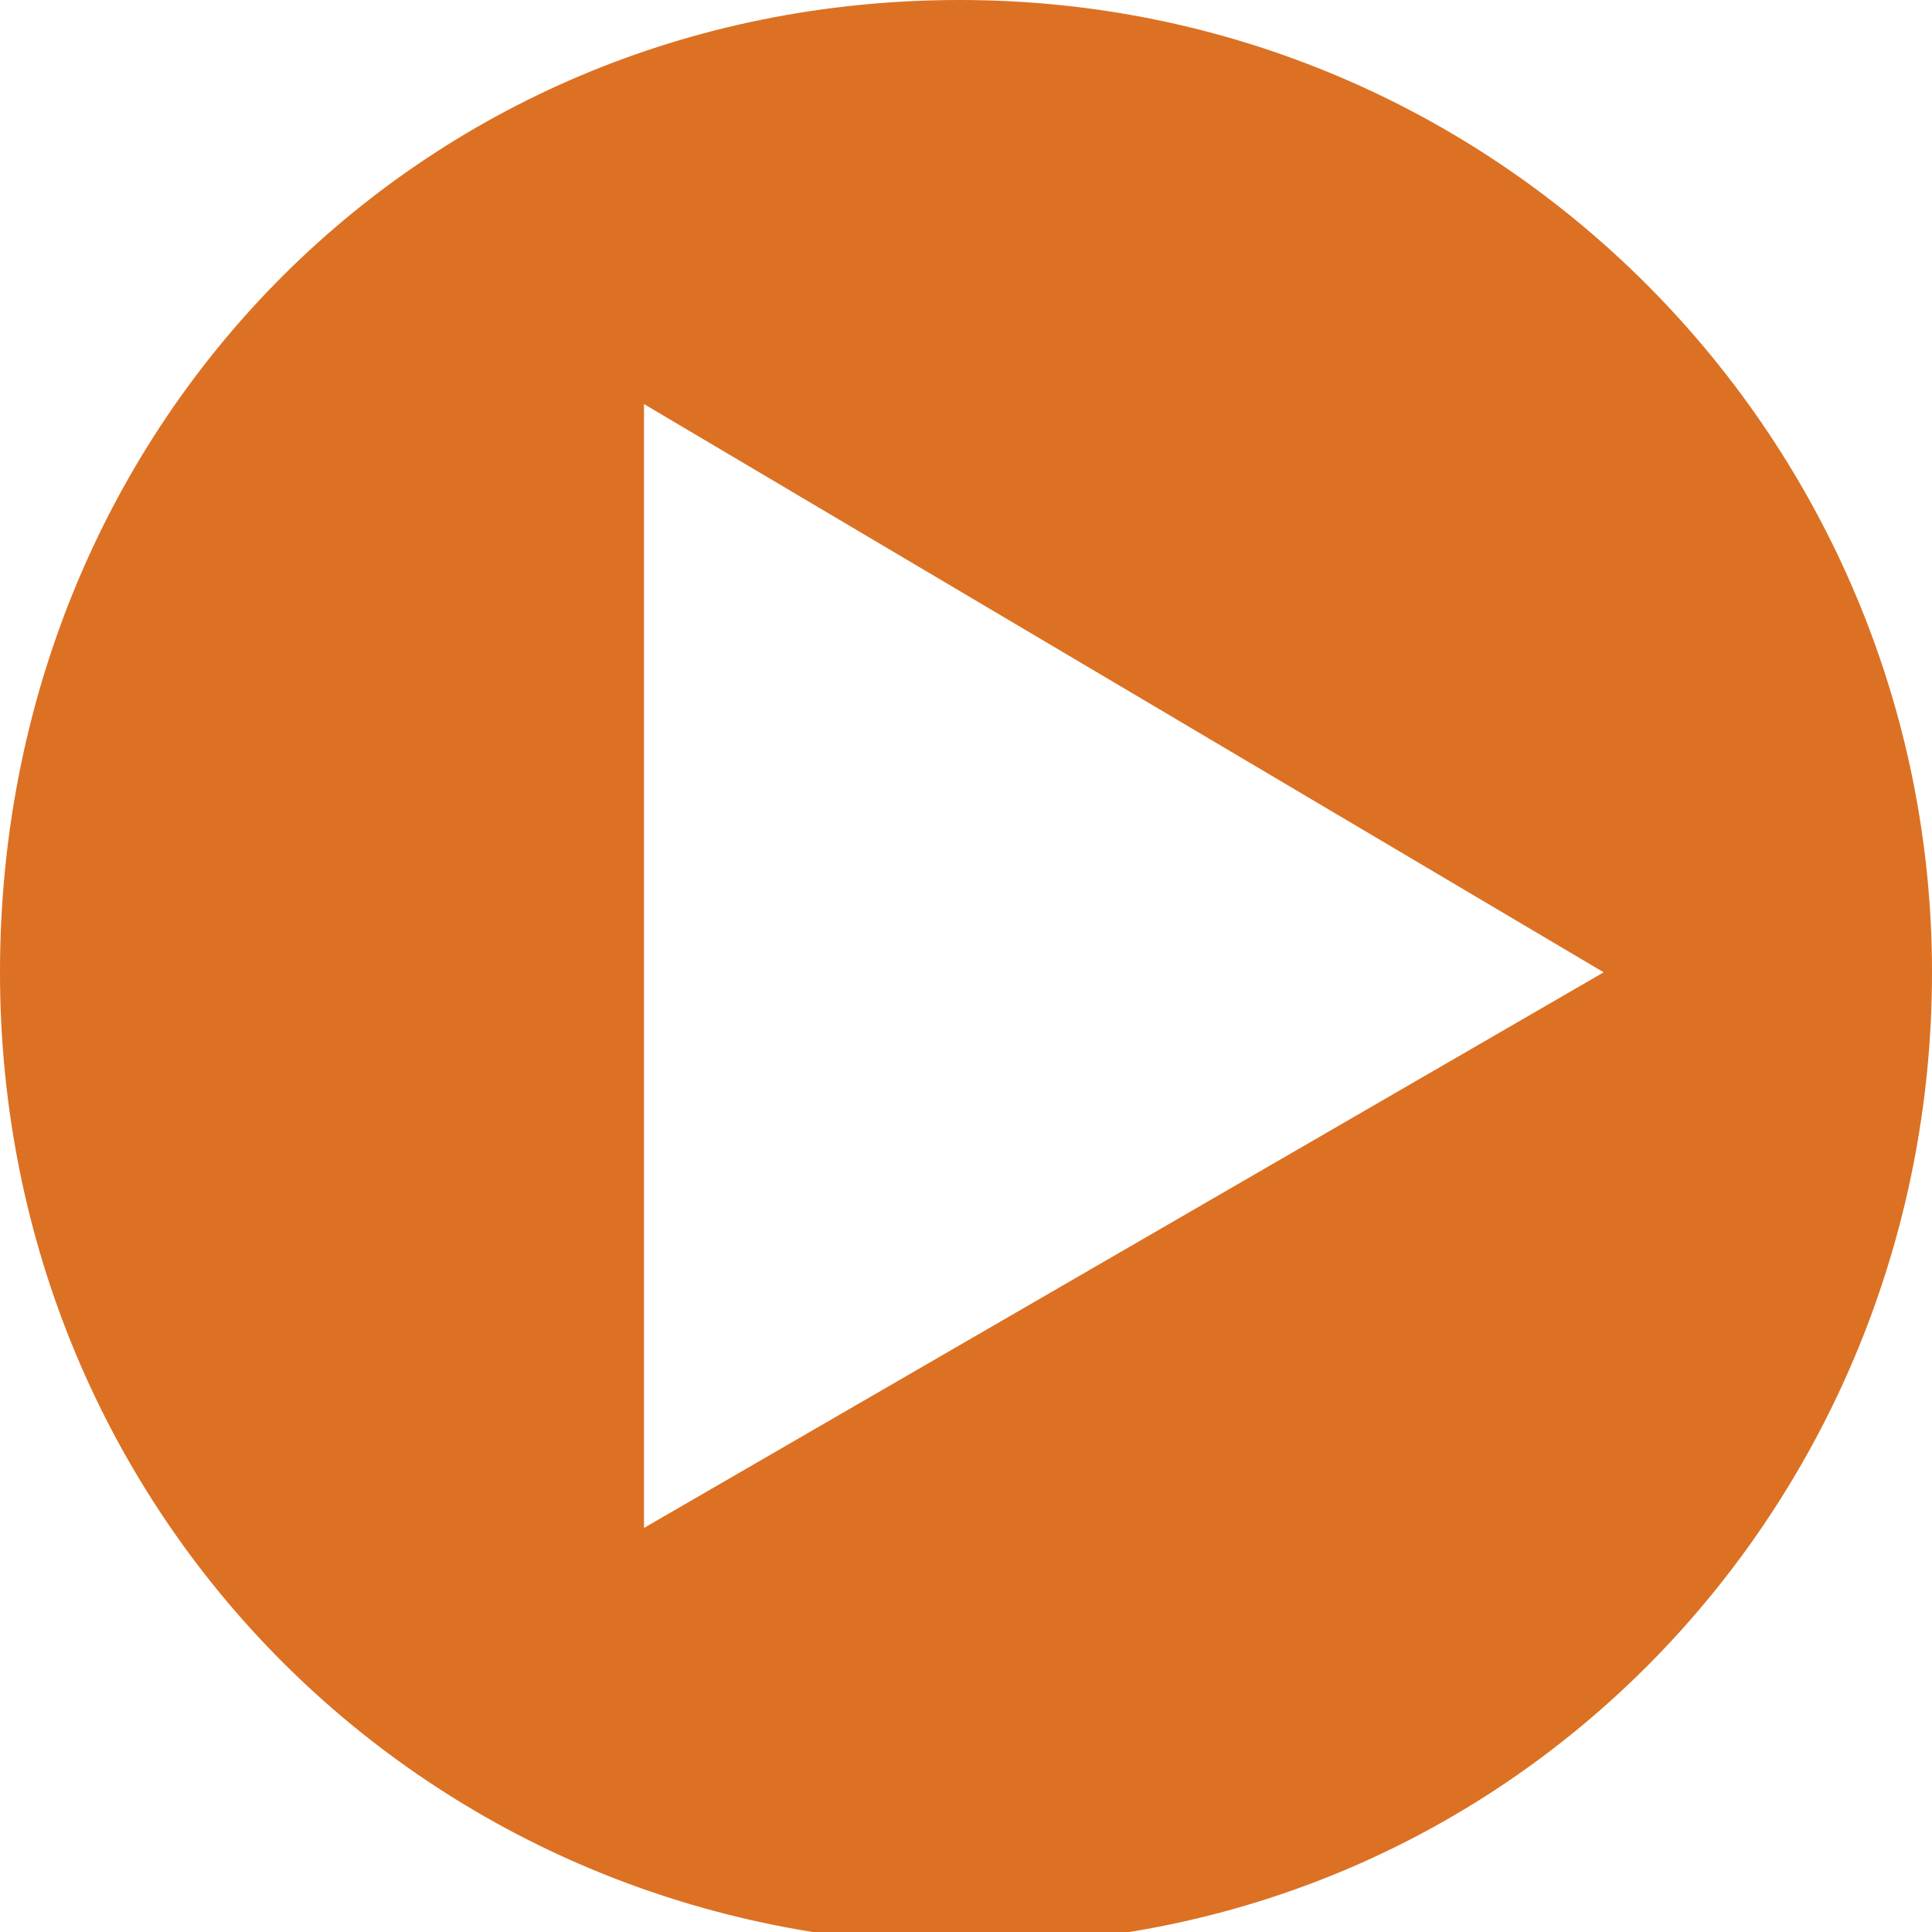 <?xml version="1.0" encoding="utf-8"?>
<!-- Generator: Adobe Illustrator 19.0.0, SVG Export Plug-In . SVG Version: 6.00 Build 0)  -->
<svg version="1.1" id="Layer_1" xmlns="http://www.w3.org/2000/svg" xmlns:xlink="http://www.w3.org/1999/xlink" x="0px" y="0px"
	 viewBox="0 0 15.3 15.3" style="enable-background:new 0 0 15.3 15.3;" xml:space="preserve">
<style type="text/css">
	.st0{fill:#DC7123;}
</style>
<g id="XMLID_2_">
	<path id="XMLID_3_" class="st0" d="M12.7,7.7l-7.6,4.4V3.2L12.7,7.7z M15.3,7.7c0-4.2-3.4-7.7-7.7-7.7S0,3.4,0,7.7s3.4,7.7,7.7,7.7
		S15.3,11.9,15.3,7.7"/>
</g>
</svg>

